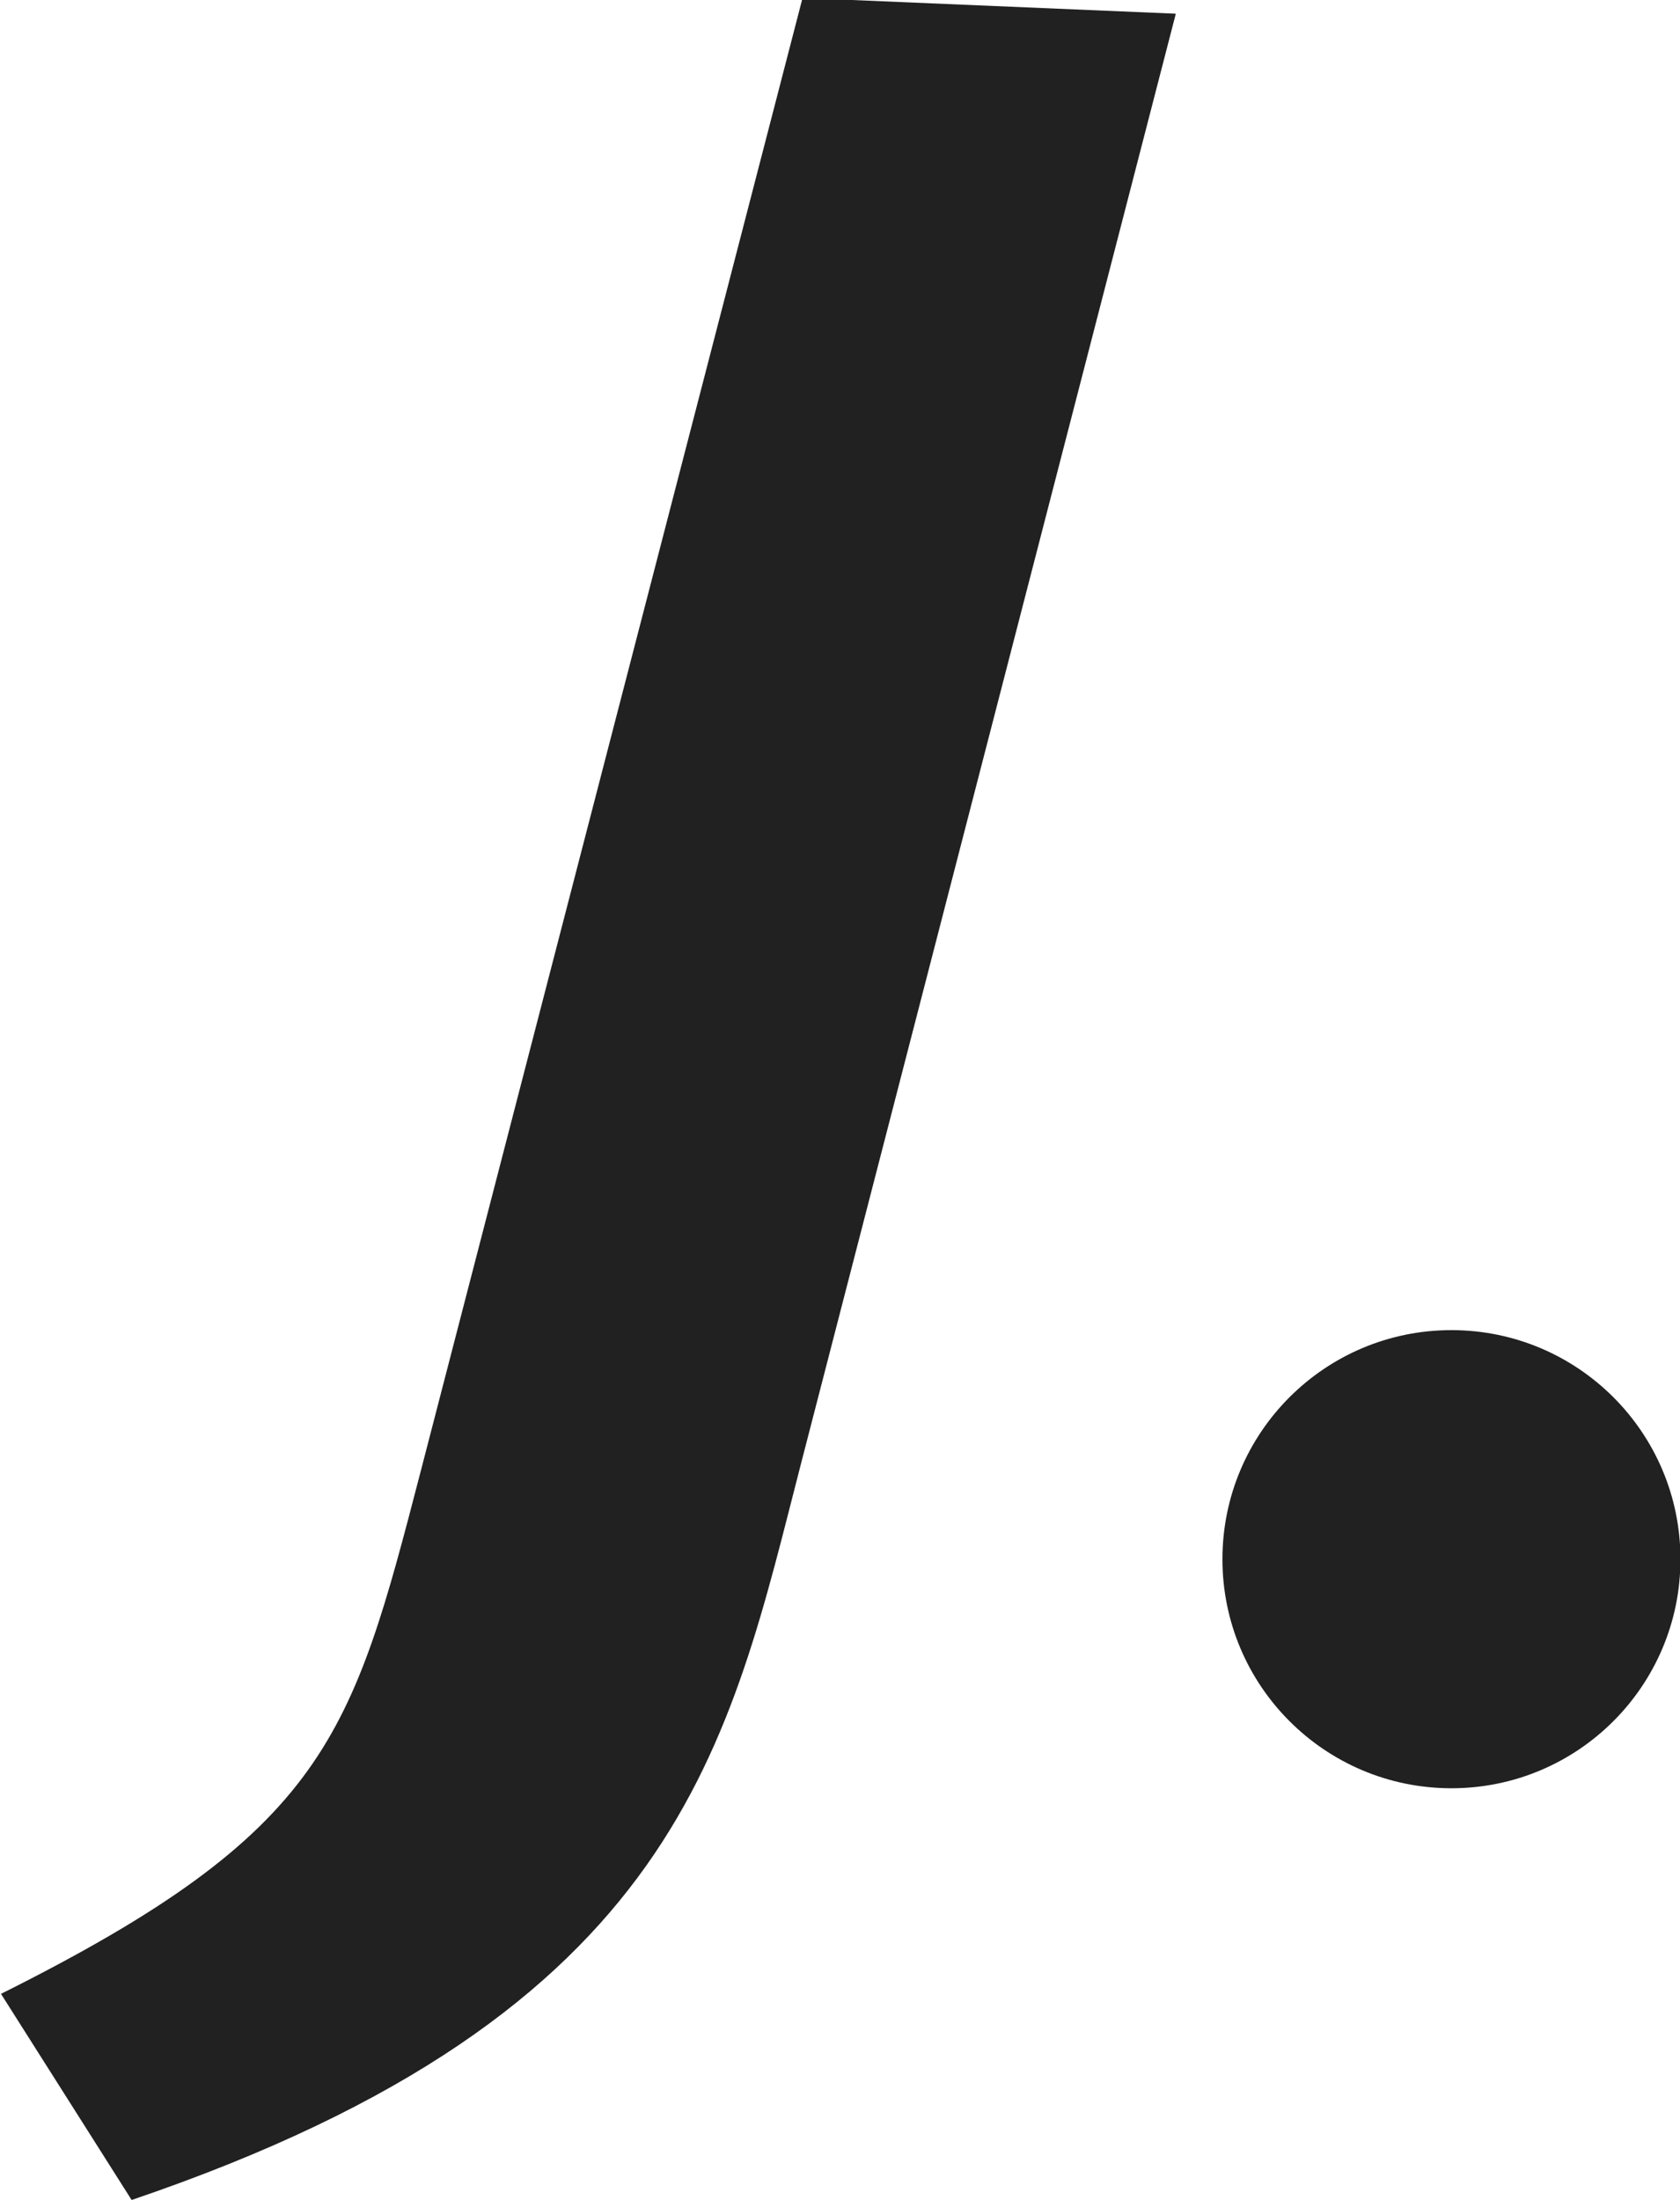 <?xml version="1.0" encoding="UTF-8"?>
<!-- Generated by Pixelmator Pro 3.2.3 -->
<svg width="359" height="470" viewBox="0 0 359 470" xmlns="http://www.w3.org/2000/svg" xmlns:xlink="http://www.w3.org/1999/xlink">
    <path id="Path" fill="#212121" fill-rule="evenodd" stroke="none" d="M 310.16 284.166 C 337.187 284.166 359.097 306.076 359.097 333.103 C 359.097 360.13 337.188 382.04 310.16 382.04 C 283.132 382.04 261.223 360.13 261.223 333.103 C 261.223 306.076 283.132 284.166 310.16 284.166 Z"/>
    <path id="path1" fill="#212121" stroke="none" d="M 251.26 2.928 L 171.501 -0.444 L 89.918 314.261 C 75.17 371.022 69.962 391.14 0.21 425.963 L 28.13 470 C 146.044 429.949 155.746 372.249 171.372 311.894 L 251.26 2.928 Z"/>
</svg>
